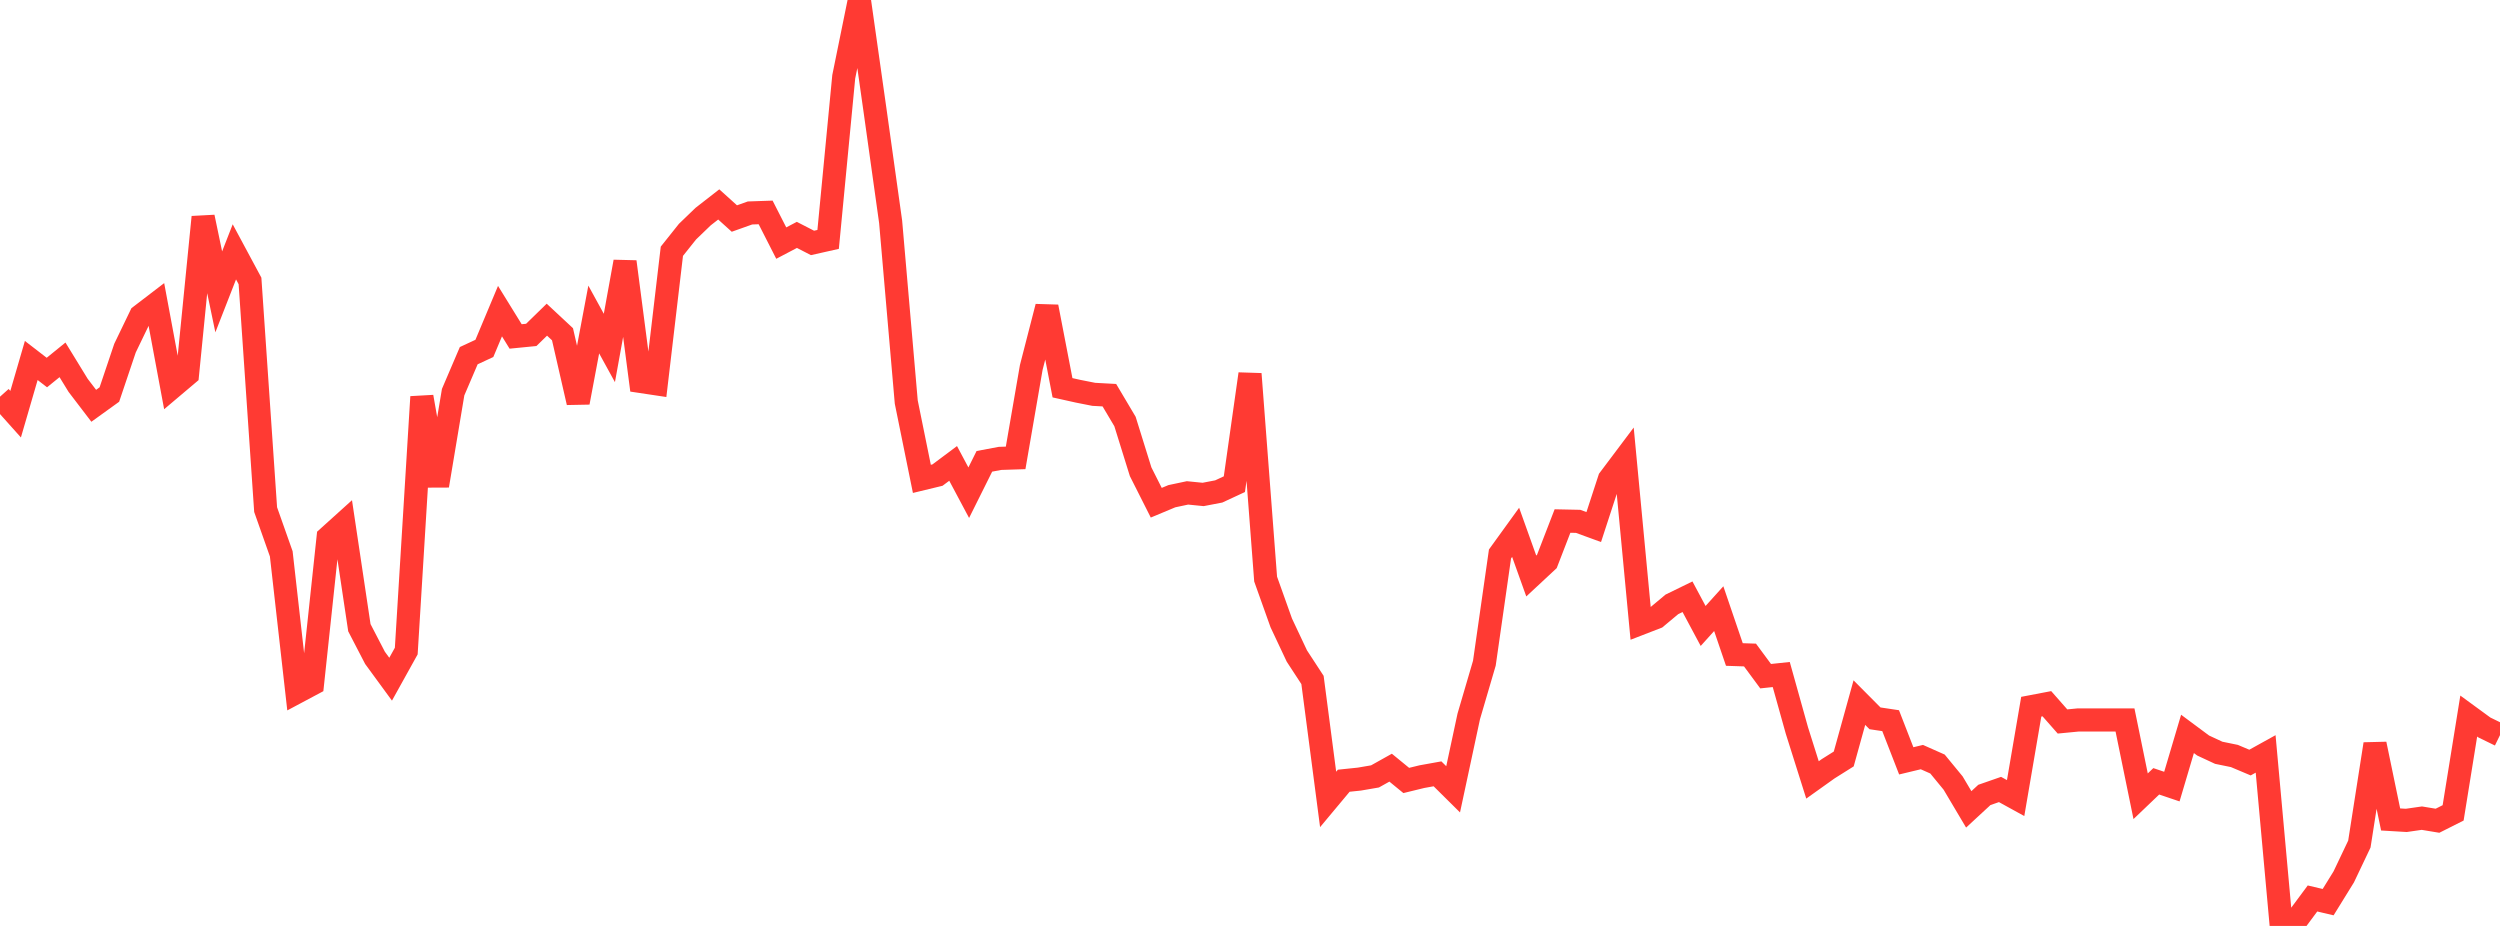 <?xml version="1.0" standalone="no"?>
<!DOCTYPE svg PUBLIC "-//W3C//DTD SVG 1.1//EN" "http://www.w3.org/Graphics/SVG/1.1/DTD/svg11.dtd">

<svg width="135" height="50" viewBox="0 0 135 50" preserveAspectRatio="none" 
  xmlns="http://www.w3.org/2000/svg"
  xmlns:xlink="http://www.w3.org/1999/xlink">


<polyline points="0.0, 21.422 0.844, 22.366 1.688, 19.466 2.531, 20.117 3.375, 19.432 4.219, 20.809 5.062, 21.913 5.906, 21.305 6.75, 18.799 7.594, 17.049 8.438, 16.403 9.281, 20.927 10.125, 20.214 10.969, 11.723 11.812, 15.761 12.656, 13.6 13.5, 15.171 14.344, 27.519 15.188, 29.908 16.031, 37.378 16.875, 36.928 17.719, 29.016 18.562, 28.255 19.406, 33.896 20.25, 35.523 21.094, 36.677 21.938, 35.157 22.781, 21.43 23.625, 26.225 24.469, 21.177 25.312, 19.206 26.156, 18.814 27.0, 16.801 27.844, 18.168 28.688, 18.085 29.531, 17.263 30.375, 18.049 31.219, 21.733 32.062, 17.253 32.906, 18.79 33.75, 14.135 34.594, 20.598 35.438, 20.725 36.281, 13.568 37.125, 12.509 37.969, 11.696 38.812, 11.039 39.656, 11.801 40.5, 11.5 41.344, 11.471 42.188, 13.127 43.031, 12.684 43.875, 13.118 44.719, 12.928 45.562, 4.145 46.406, 0.0 47.25, 5.95 48.094, 11.977 48.938, 21.71 49.781, 25.859 50.625, 25.655 51.469, 25.024 52.312, 26.606 53.156, 24.912 54.0, 24.753 54.844, 24.726 55.688, 19.843 56.531, 16.566 57.375, 20.939 58.219, 21.127 59.062, 21.294 59.906, 21.34 60.75, 22.762 61.594, 25.474 62.438, 27.147 63.281, 26.795 64.125, 26.616 64.969, 26.7 65.812, 26.538 66.656, 26.146 67.5, 20.193 68.344, 31.27 69.188, 33.636 70.031, 35.426 70.875, 36.718 71.719, 43.169 72.562, 42.159 73.406, 42.071 74.25, 41.926 75.094, 41.454 75.938, 42.145 76.781, 41.939 77.625, 41.787 78.469, 42.623 79.312, 38.688 80.156, 35.811 81.0, 29.913 81.844, 28.746 82.688, 31.104 83.531, 30.319 84.375, 28.135 85.219, 28.153 86.062, 28.461 86.906, 25.876 87.75, 24.753 88.594, 33.666 89.438, 33.34 90.281, 32.636 91.125, 32.224 91.969, 33.802 92.812, 32.867 93.656, 35.343 94.5, 35.371 95.344, 36.514 96.188, 36.424 97.031, 39.442 97.875, 42.116 98.719, 41.514 99.562, 40.984 100.406, 37.941 101.25, 38.79 102.094, 38.916 102.938, 41.086 103.781, 40.883 104.625, 41.258 105.469, 42.285 106.312, 43.706 107.156, 42.926 108.0, 42.632 108.844, 43.096 109.688, 38.162 110.531, 38.001 111.375, 38.96 112.219, 38.878 113.062, 38.878 113.906, 38.878 114.75, 38.878 115.594, 42.997 116.438, 42.191 117.281, 42.476 118.125, 39.631 118.969, 40.258 119.812, 40.65 120.656, 40.823 121.5, 41.179 122.344, 40.711 123.188, 50.0 124.031, 49.654 124.875, 48.517 125.719, 48.716 126.562, 47.352 127.406, 45.578 128.25, 40.179 129.094, 44.251 129.938, 44.301 130.781, 44.18 131.625, 44.32 132.469, 43.895 133.312, 38.667 134.156, 39.284 135.0, 39.696" fill="none" stroke="#ff3a33" stroke-width="1.25"/>

</svg>